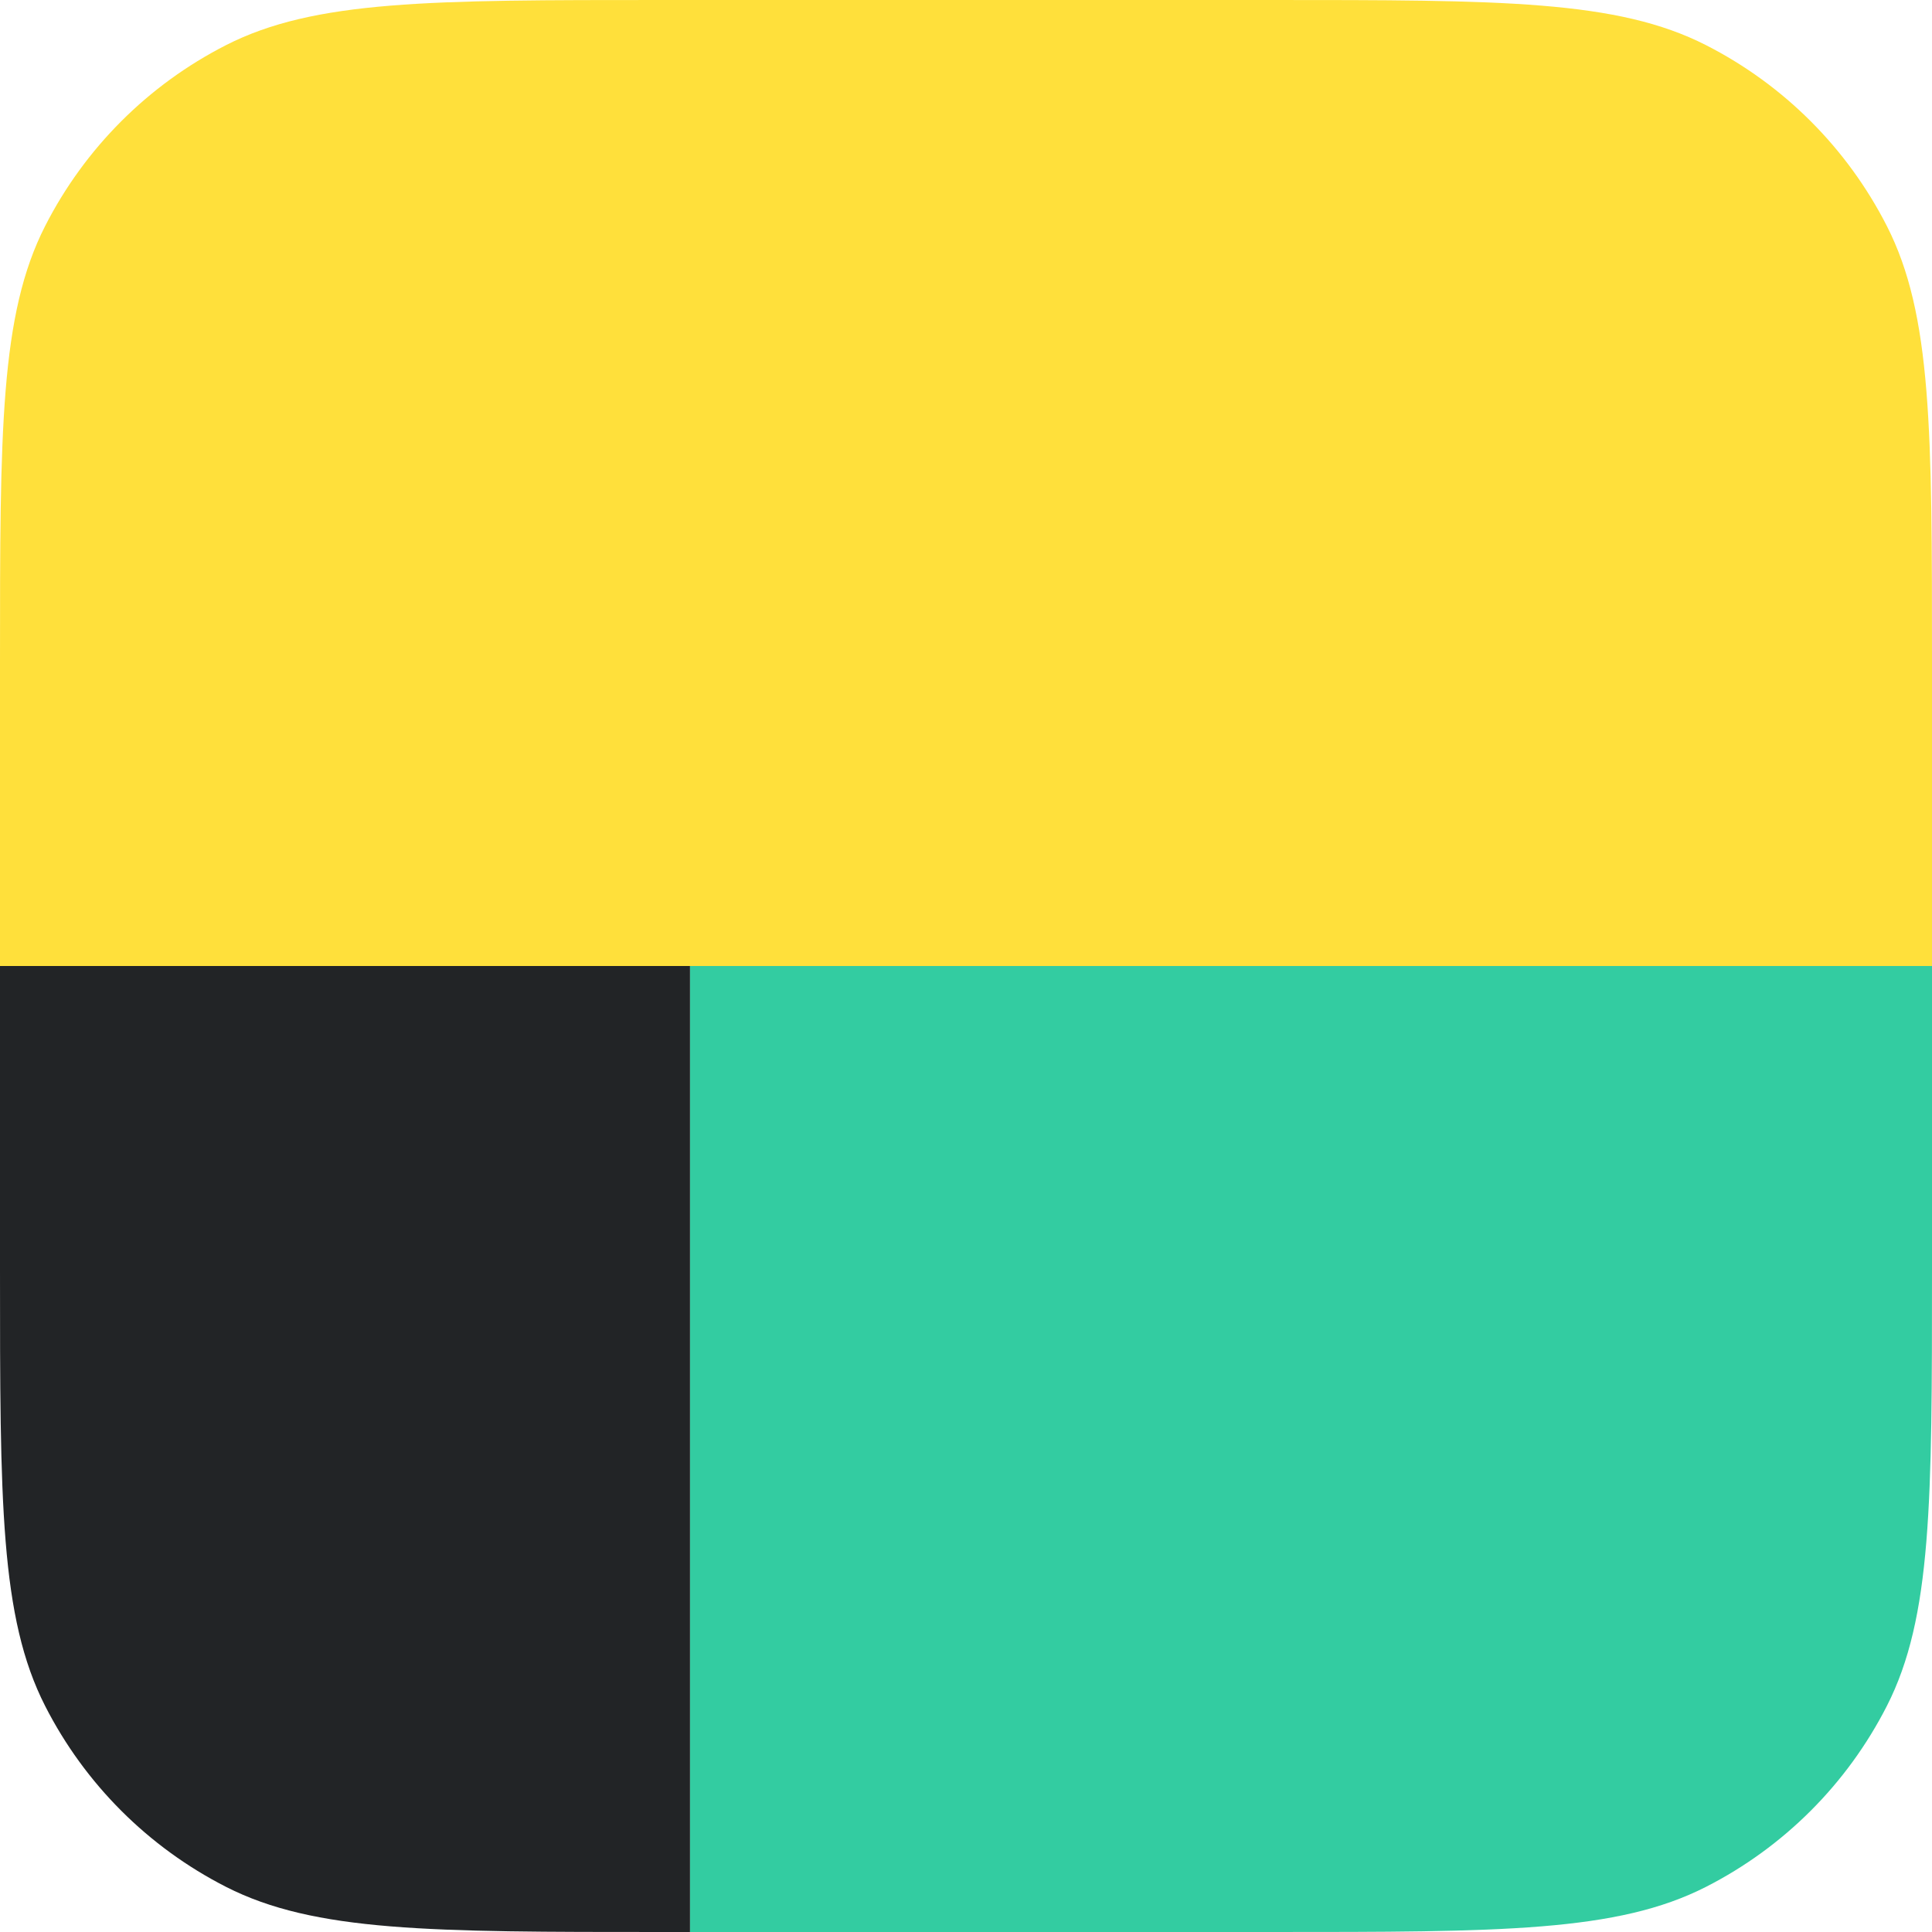 <svg width="84" height="84" viewBox="0 0 84 84" fill="none" xmlns="http://www.w3.org/2000/svg">
<path d="M0 28.8C0 18.719 0 13.679 1.962 9.828C3.688 6.441 6.441 3.688 9.828 1.962C13.679 0 18.719 0 28.8 0H55.2C65.281 0 70.321 0 74.172 1.962C77.559 3.688 80.312 6.441 82.038 9.828C84 13.679 84 18.719 84 28.8V42H0V28.8Z" fill="#FFE03B"/>
<path d="M30 42H84V55.2C84 65.281 84 70.321 82.038 74.172C80.312 77.559 77.559 80.312 74.172 82.038C70.321 84 65.281 84 55.2 84H30V42Z" fill="#33CCA1"/>
<path d="M30 42H0V55.2C0 65.281 0 70.321 1.962 74.172C3.688 77.559 6.441 80.312 9.828 82.038C13.679 84 18.719 84 28.8 84H30V42Z" fill="#222426"/>
</svg>
